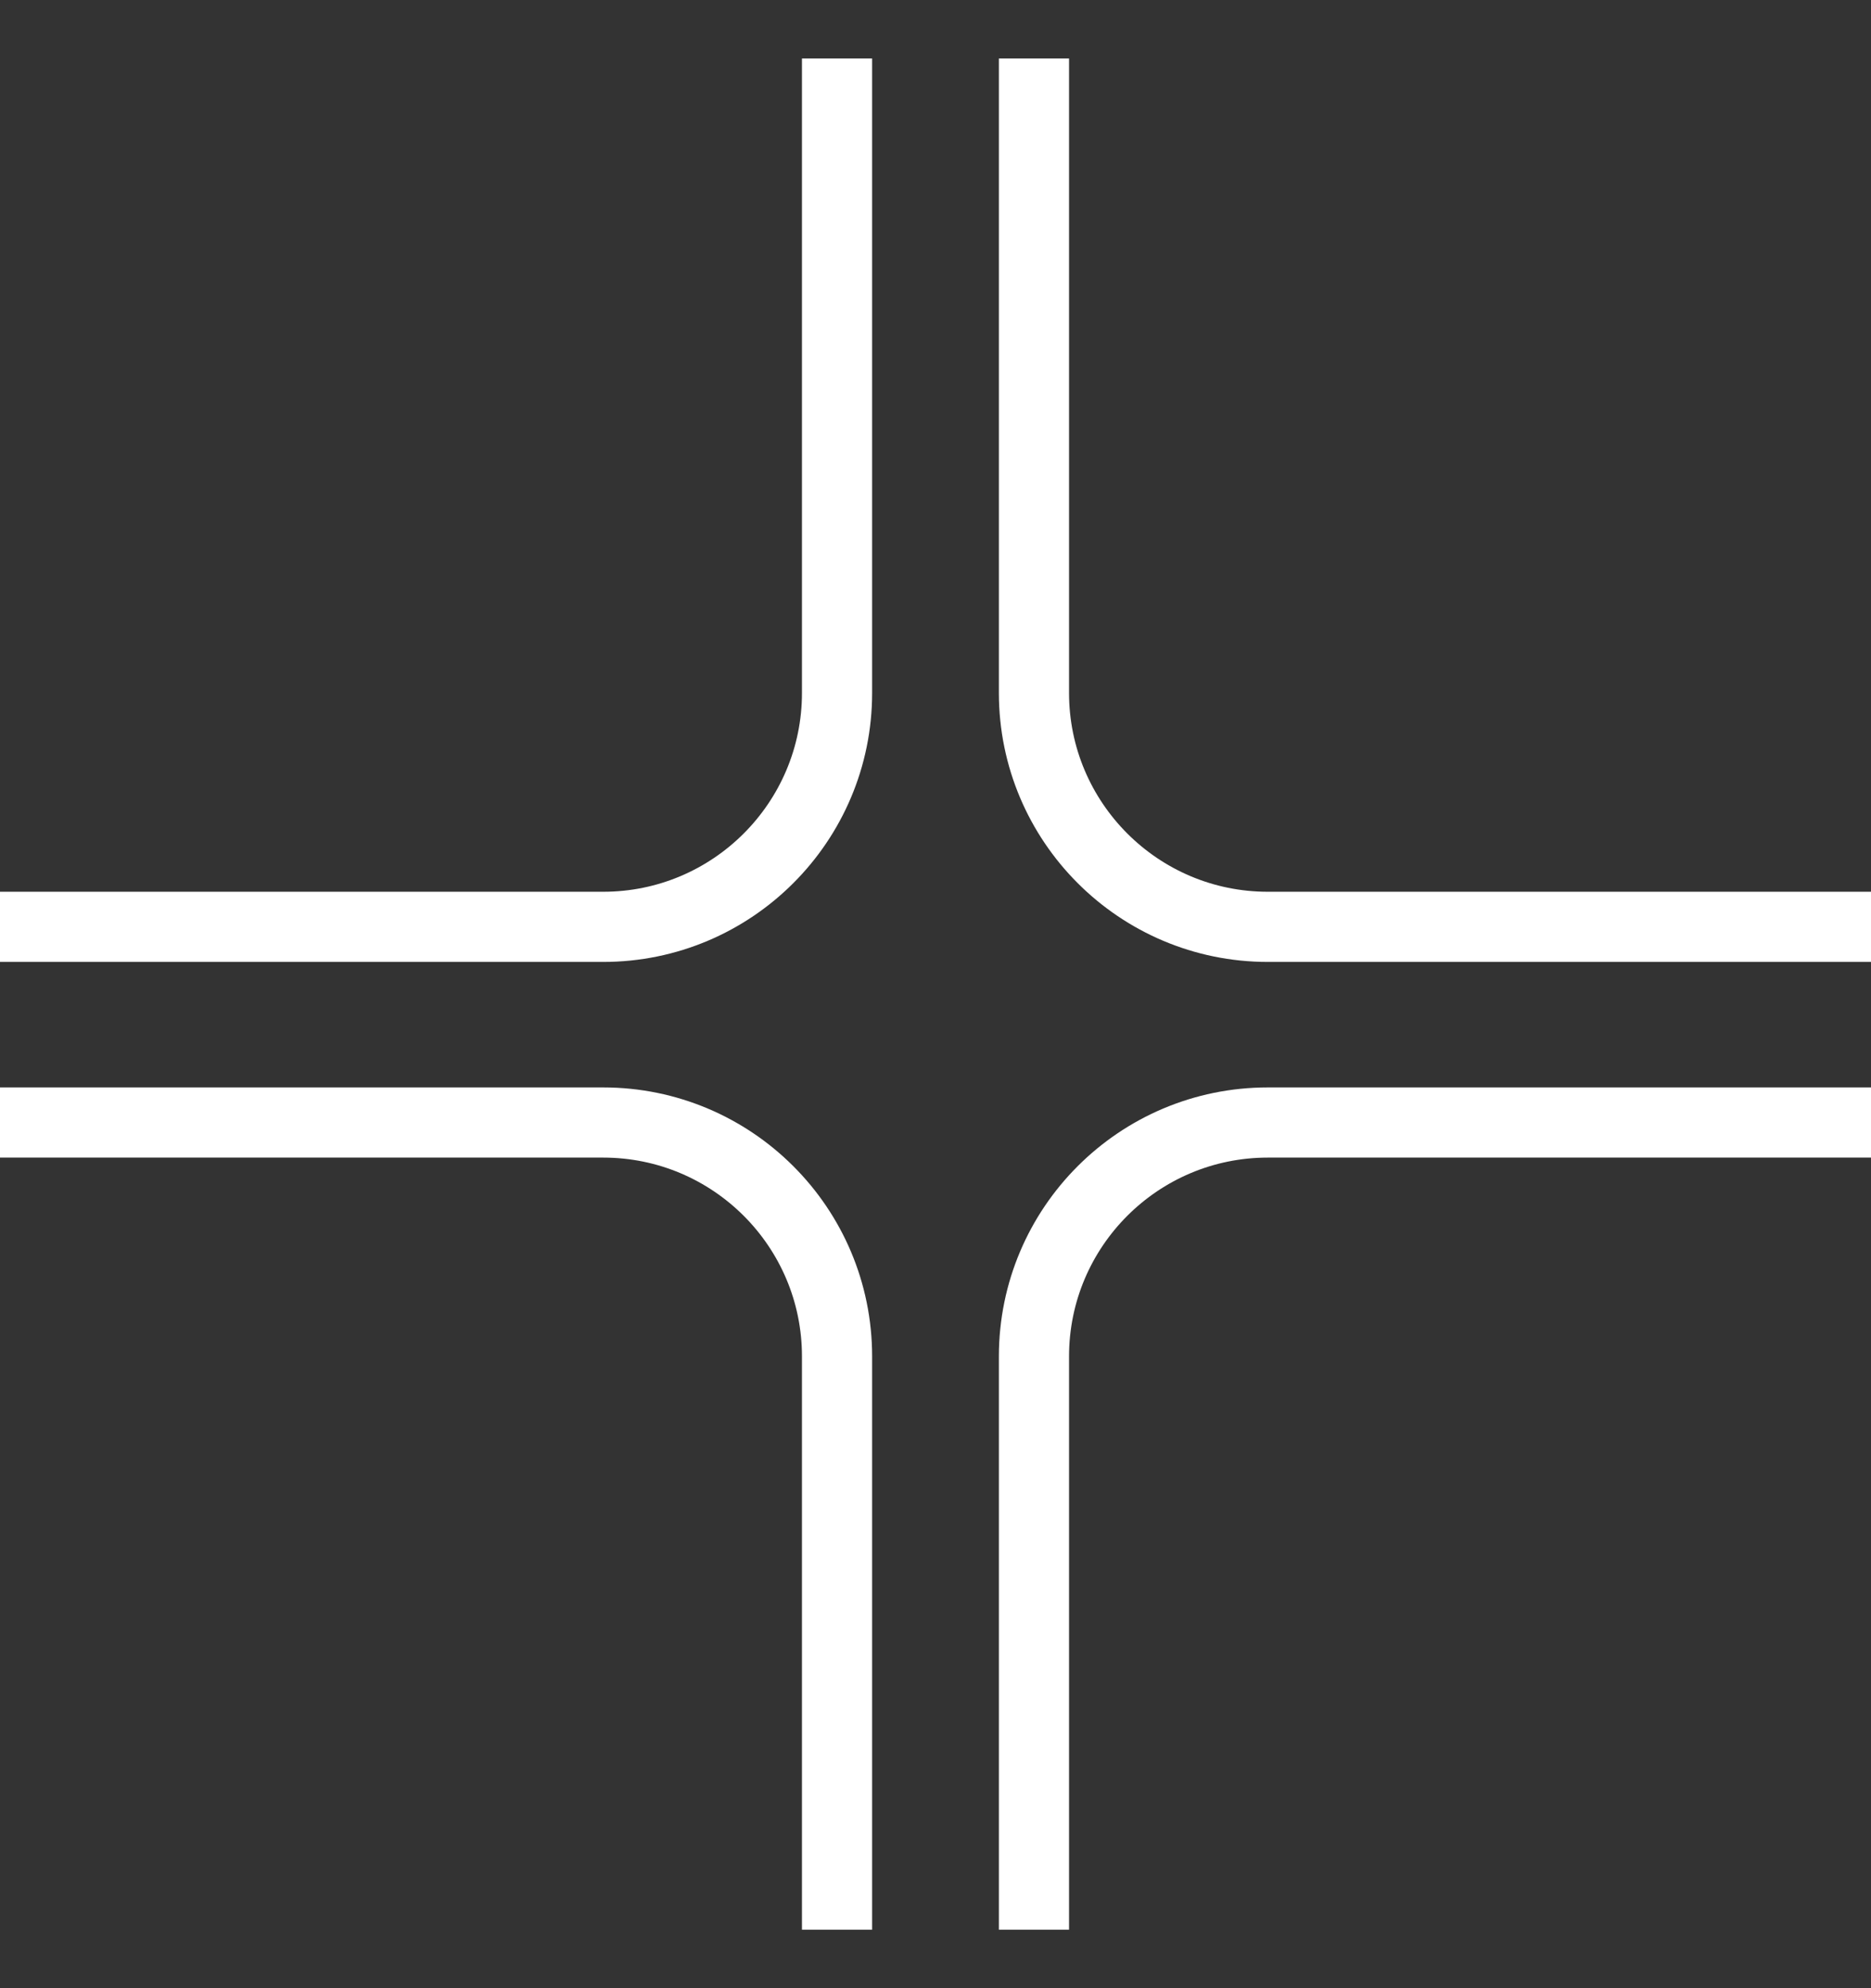 <svg width="16" height="17" viewBox="0 0 16 17" fill="none" xmlns="http://www.w3.org/2000/svg">
<rect x="0" y="0" width="16" height="17" fill="#333333" stroke="none"/>
<path d="M7.158 0.5V5.925C7.158 7.029 6.262 7.925 5.158 7.925H0M0 9.598H5.158C6.262 9.598 7.158 10.493 7.158 11.598V16.5M8.842 16.5V11.598C8.842 10.493 9.738 9.598 10.842 9.598H16M16 7.925H10.842C9.738 7.925 8.842 7.029 8.842 5.925V0.5" stroke="white" stroke-width="0.6"/>
</svg>
